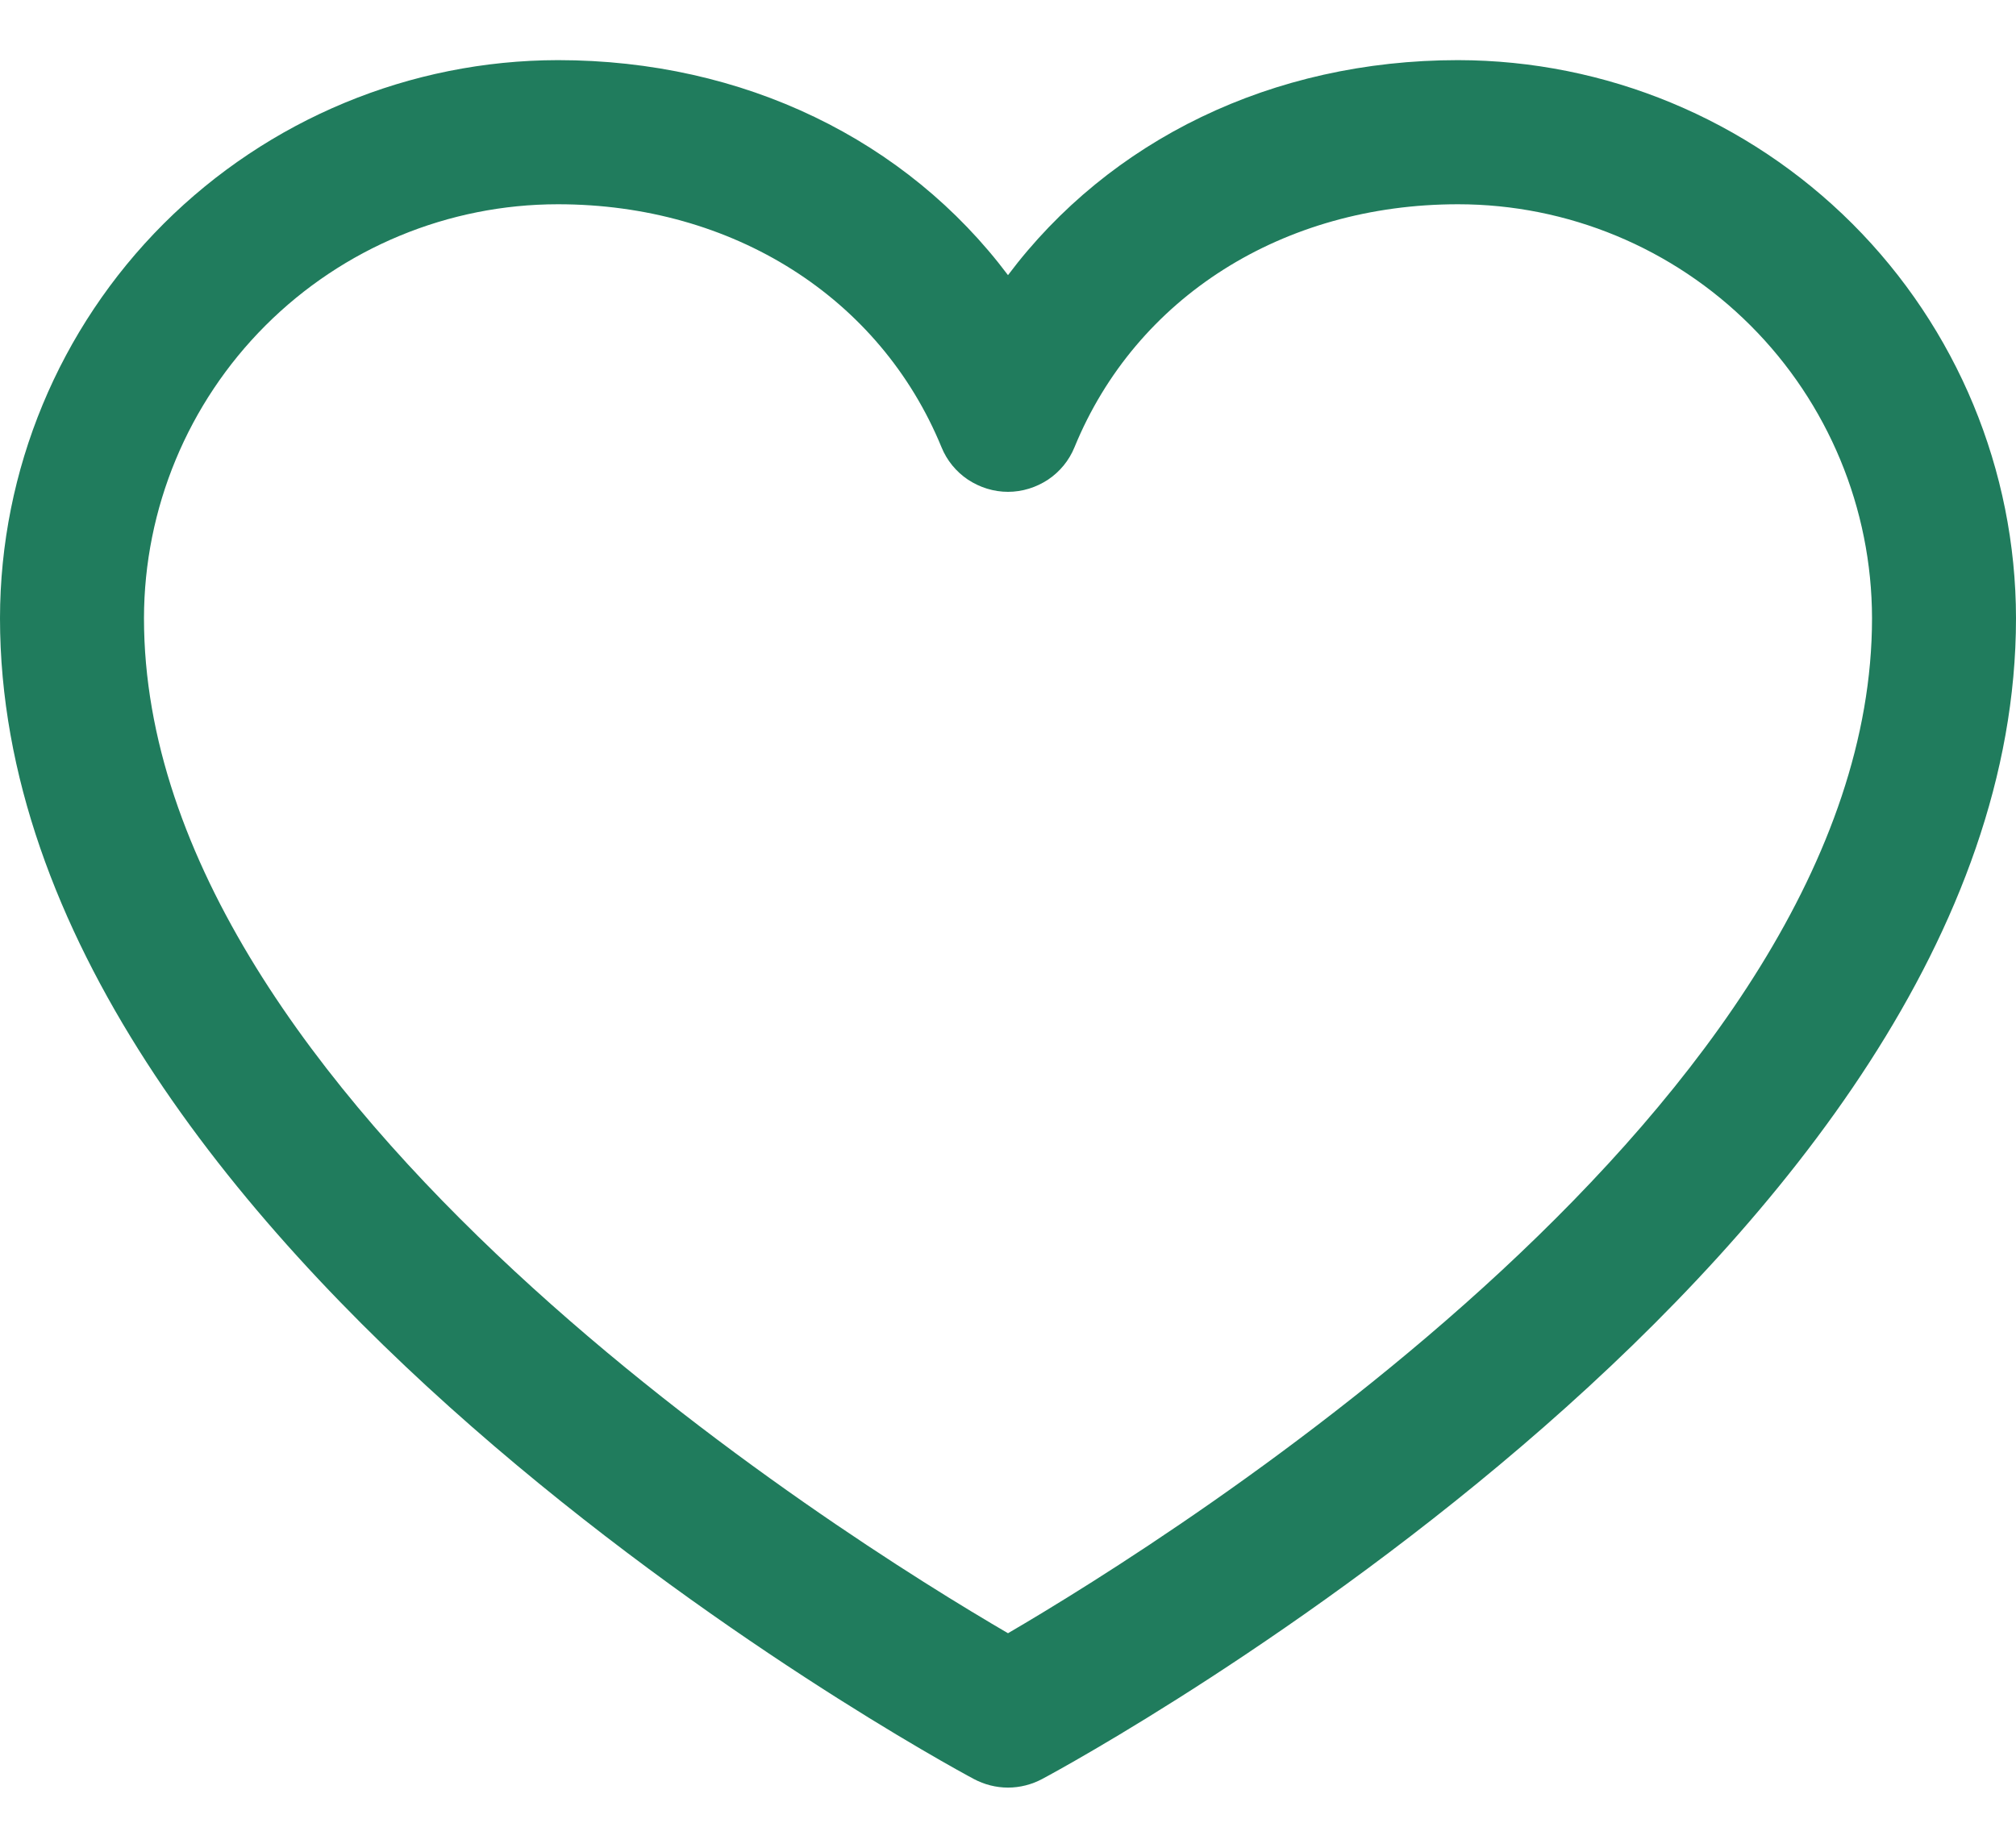 <svg xmlns="http://www.w3.org/2000/svg" width="12" height="11" viewBox="0 0 12 11" fill="none"><path d="M8.679 0.358C7.572 0.358 6.604 0.834 6 1.638C5.396 0.834 4.428 0.358 3.321 0.358C2.441 0.359 1.597 0.71 0.974 1.332C0.351 1.955 0.001 2.799 0 3.68C0 7.43 5.56 10.465 5.797 10.591C5.859 10.624 5.929 10.642 6 10.642C6.071 10.642 6.141 10.624 6.203 10.591C6.44 10.465 12 7.43 12 3.68C11.999 2.799 11.649 1.955 11.026 1.332C10.403 0.71 9.559 0.359 8.679 0.358ZM6 9.723C5.022 9.153 0.857 6.556 0.857 3.68C0.858 3.027 1.118 2.4 1.58 1.938C2.042 1.476 2.668 1.216 3.321 1.216C4.363 1.216 5.238 1.771 5.604 2.662C5.636 2.741 5.691 2.808 5.761 2.855C5.832 2.902 5.915 2.928 6 2.928C6.085 2.928 6.168 2.902 6.239 2.855C6.309 2.808 6.364 2.741 6.396 2.662C6.762 1.769 7.637 1.216 8.679 1.216C9.332 1.216 9.958 1.476 10.42 1.938C10.882 2.4 11.142 3.027 11.143 3.68C11.143 6.552 6.977 9.152 6 9.723Z" fill="#207C5D"></path></svg>